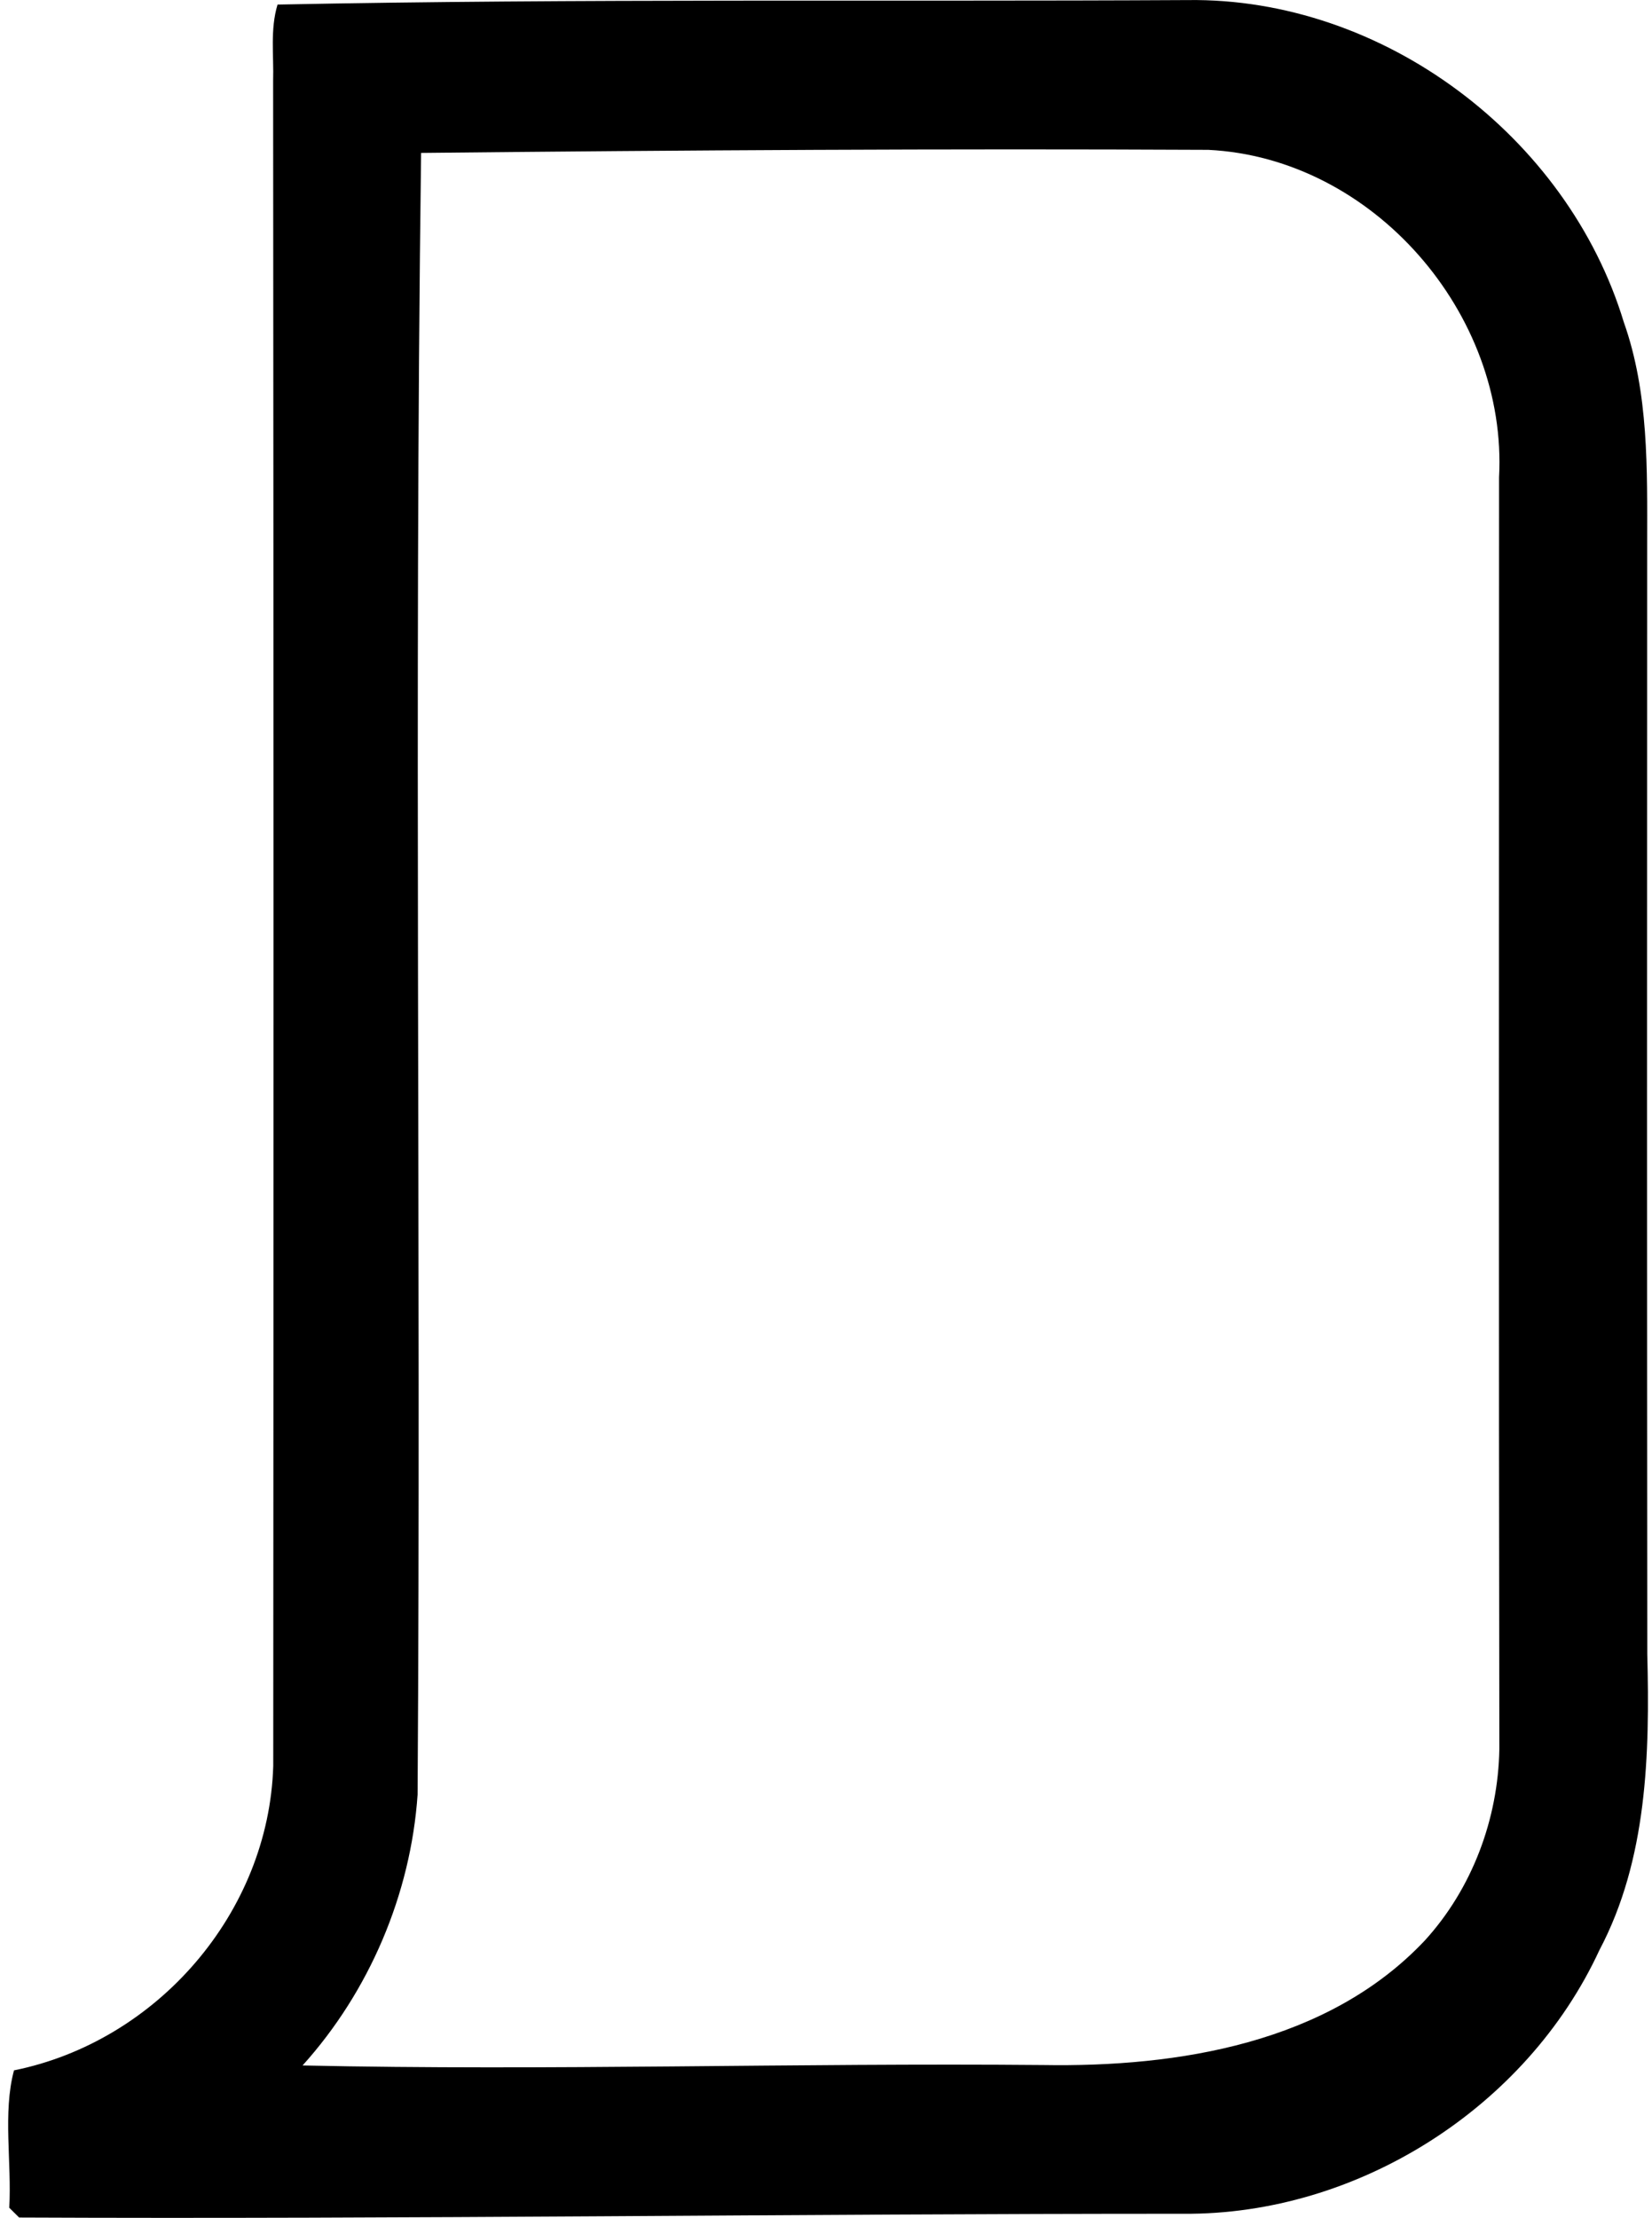<svg xmlns="http://www.w3.org/2000/svg" width="149" height="200" fill="none" viewBox="0 0 149 200">
  <path fill="#000" d="M25.032.412C52.376-.14 79.752.155 107.113.007c17.603-.24 34.249 12.26 39.341 29.038 2.267 6.392 2.114 13.276 2.109 19.968-.017 33.386-.017 66.772.011 100.164.229 9.02 0 18.526-4.322 26.693-6.578 14.227-21.836 23.886-37.505 23.766-35.009-.006-70.012.497-105.021.339-.3-.301-.595-.591-.89-.88.229-4.087-.596-8.583.426-12.391 12.91-2.611 22.984-14.215 23.383-27.453.032-50.644.032-101.295-.011-151.945.07-2.305-.279-4.654.398-6.894Zm12.948 13.38c-.644 49.31.006 98.704-.316 148.049-.618 8.976-4.355 17.745-10.375 24.421 22.24.486 44.531-.241 66.794-.039 12.167.203 25.672-1.961 34.408-11.21 4.283-4.682 6.632-10.971 6.741-17.286-.065-38.227-.027-76.453-.027-114.68.792-14.745-11.353-28.802-26.224-29.534-23.672-.115-47.34.027-71 .278Z"/>
</svg>
